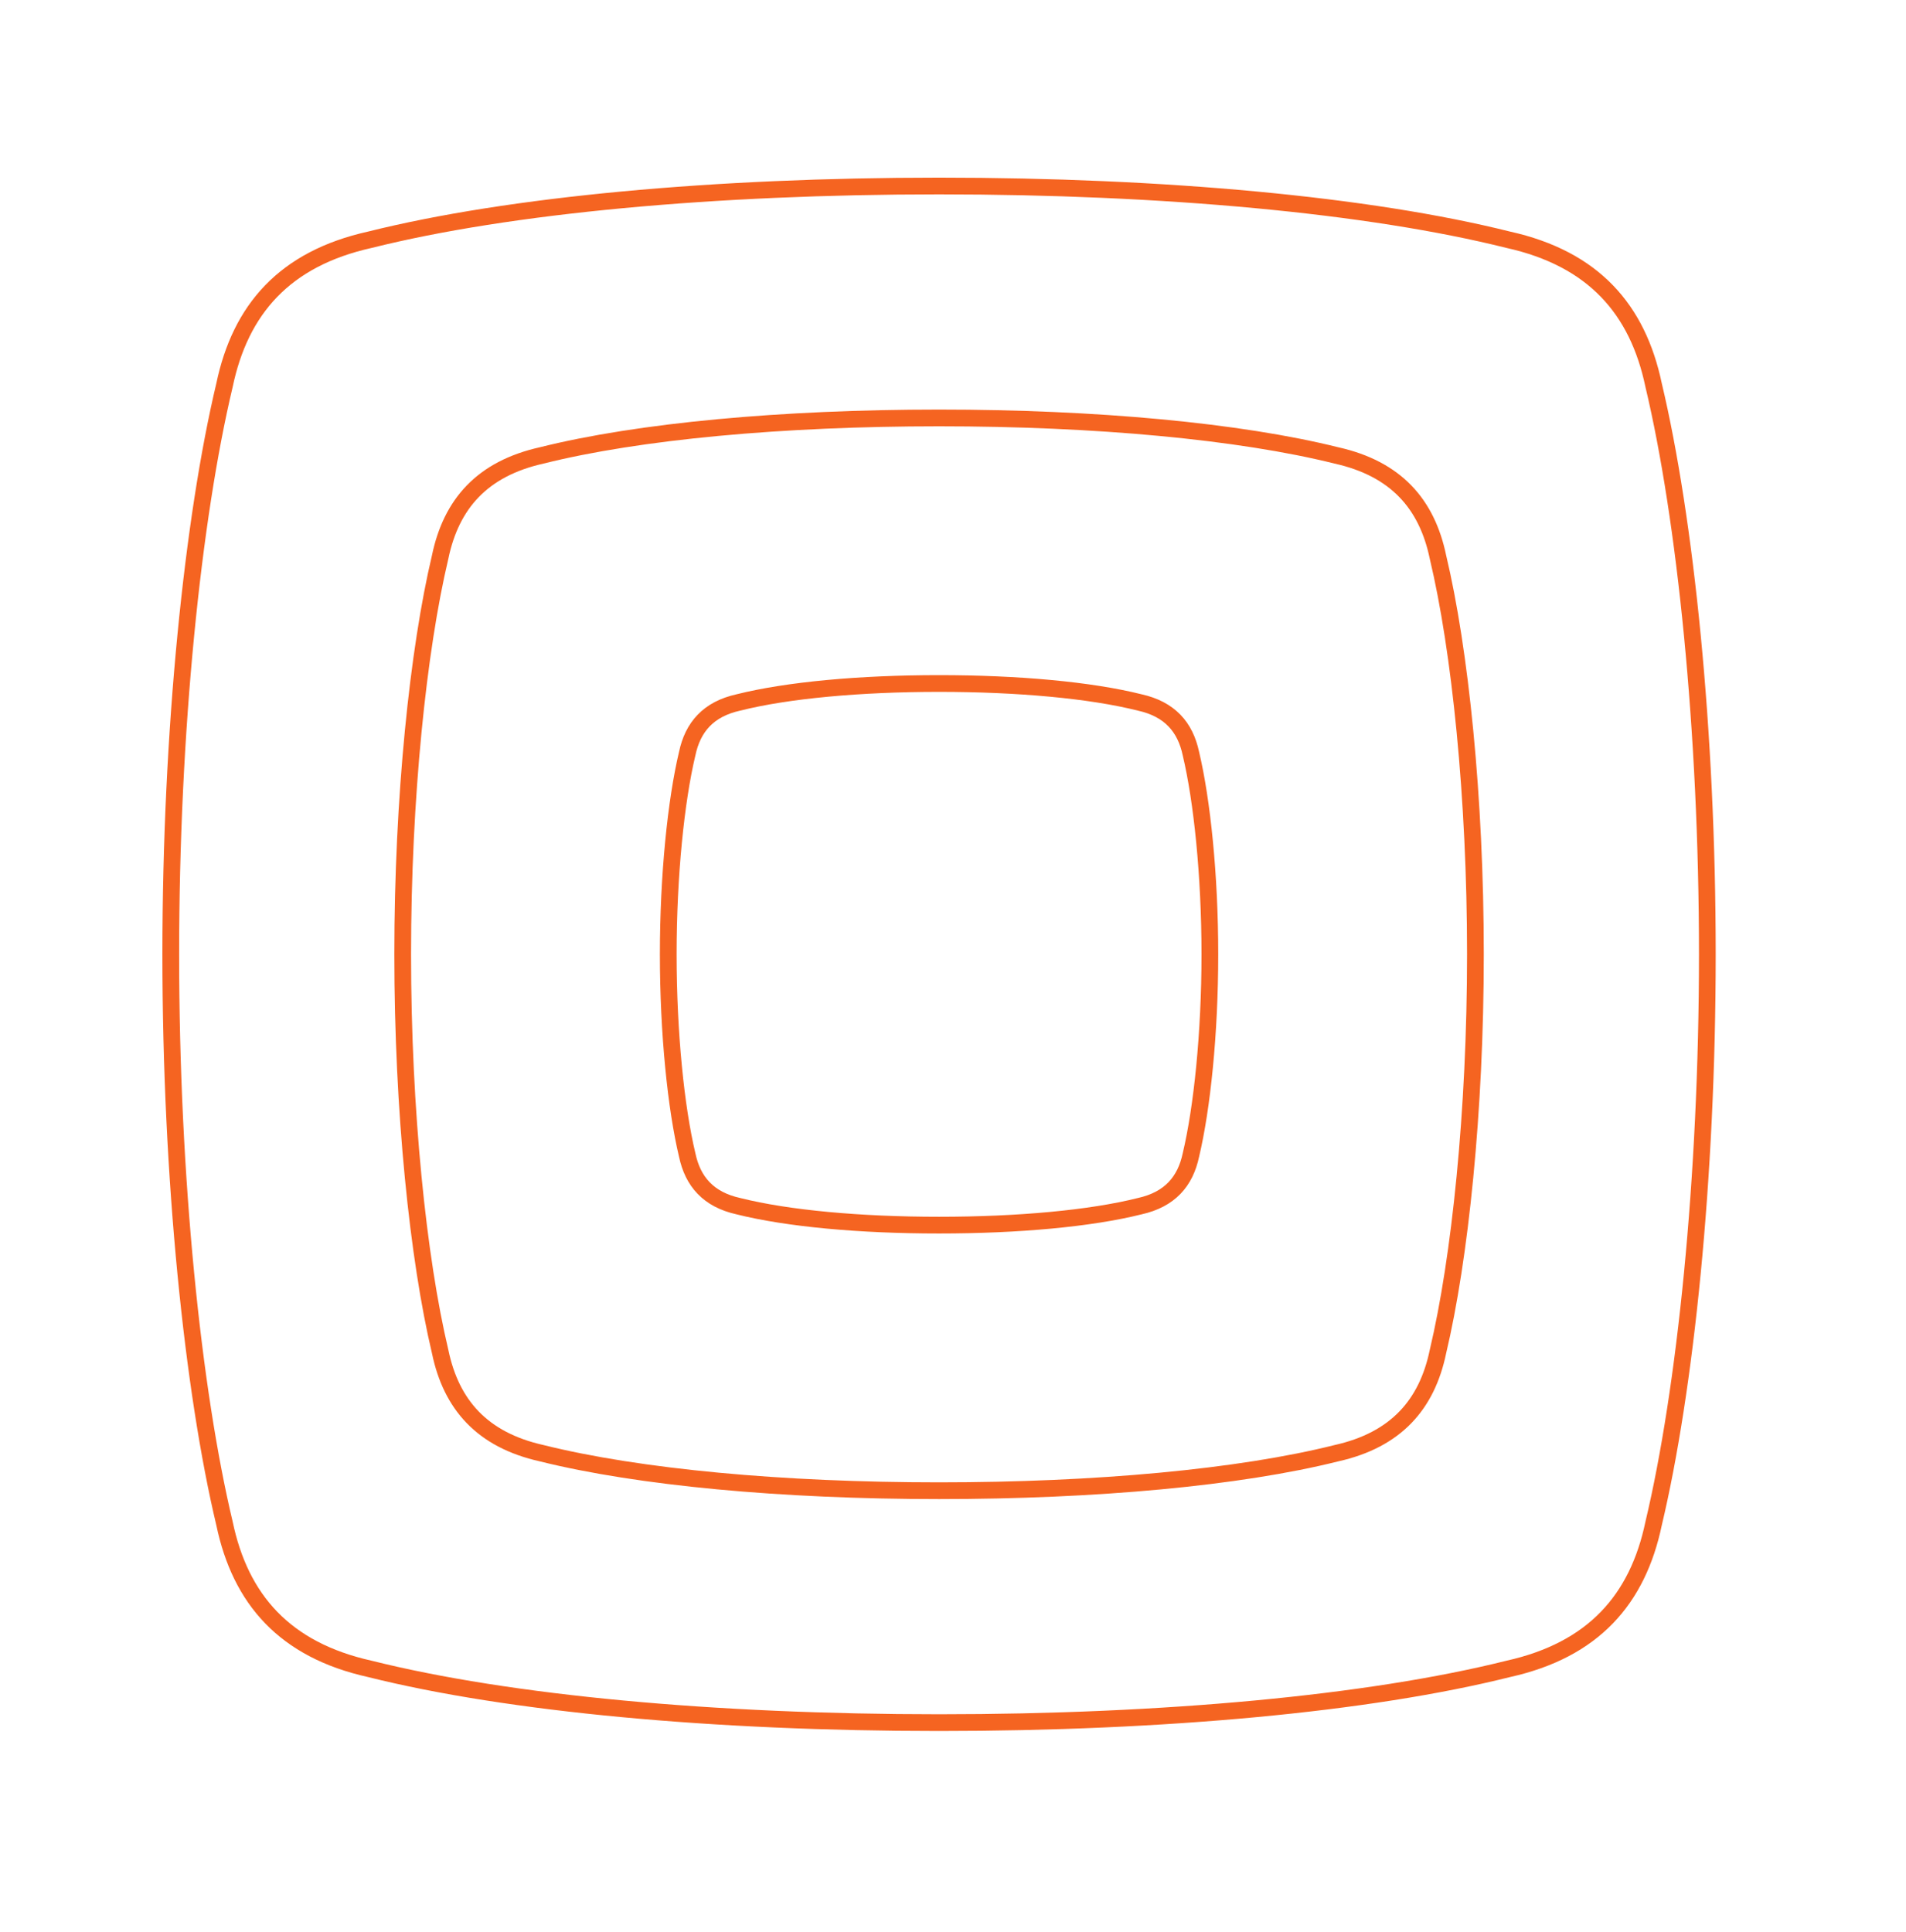 <svg xmlns="http://www.w3.org/2000/svg" width="149" height="151" viewBox="0 0 149 151" fill="none"><path d="M13.35 74.6C13.35 57.05 15.08 40.49 17.55 30.11C18.79 24.18 22.25 20.22 28.92 18.74C39.8 16.02 55.86 14.54 73.41 14.54C90.96 14.54 107.03 16.02 117.9 18.74C124.57 20.22 128.03 24.18 129.27 30.11C131.74 40.49 133.47 57.05 133.47 74.6C133.47 92.15 131.74 108.71 129.27 119.09C128.03 125.02 124.57 128.98 117.9 130.46C107.02 133.18 90.96 134.66 73.41 134.66C55.86 134.66 39.79 133.18 28.92 130.46C22.25 128.98 18.79 125.02 17.55 119.09C15.08 108.72 13.35 92.15 13.35 74.6Z" stroke="#F56421" stroke-width="1.308" stroke-miterlimit="10"></path><path d="M31.48 74.6C31.48 62.35 32.69 50.79 34.41 43.54C35.27 39.4 37.69 36.64 42.35 35.6C49.94 33.7 61.16 32.67 73.41 32.67C85.66 32.67 96.88 33.71 104.47 35.6C109.13 36.64 111.55 39.4 112.41 43.54C114.14 50.79 115.34 62.35 115.34 74.6C115.34 86.85 114.13 98.41 112.41 105.66C111.55 109.8 109.13 112.56 104.47 113.6C96.88 115.5 85.66 116.53 73.41 116.53C61.16 116.53 49.94 115.49 42.35 113.6C37.69 112.56 35.27 109.8 34.41 105.66C32.69 98.42 31.48 86.86 31.48 74.6Z" stroke="#F56421" stroke-width="1.308" stroke-miterlimit="10"></path><path d="M52.24 74.6C52.24 68.41 52.85 62.58 53.72 58.92C54.16 56.83 55.38 55.43 57.73 54.91C61.56 53.95 67.23 53.43 73.41 53.43C79.6 53.43 85.26 53.95 89.09 54.91C91.44 55.43 92.66 56.83 93.1 58.92C93.97 62.58 94.58 68.42 94.58 74.6C94.58 80.79 93.97 86.62 93.1 90.28C92.66 92.37 91.44 93.77 89.09 94.29C85.26 95.25 79.59 95.77 73.41 95.77C67.22 95.77 61.56 95.25 57.73 94.29C55.38 93.77 54.16 92.37 53.72 90.28C52.85 86.63 52.24 80.79 52.24 74.6Z" stroke="#F56421" stroke-width="1.308" stroke-miterlimit="10"></path></svg>